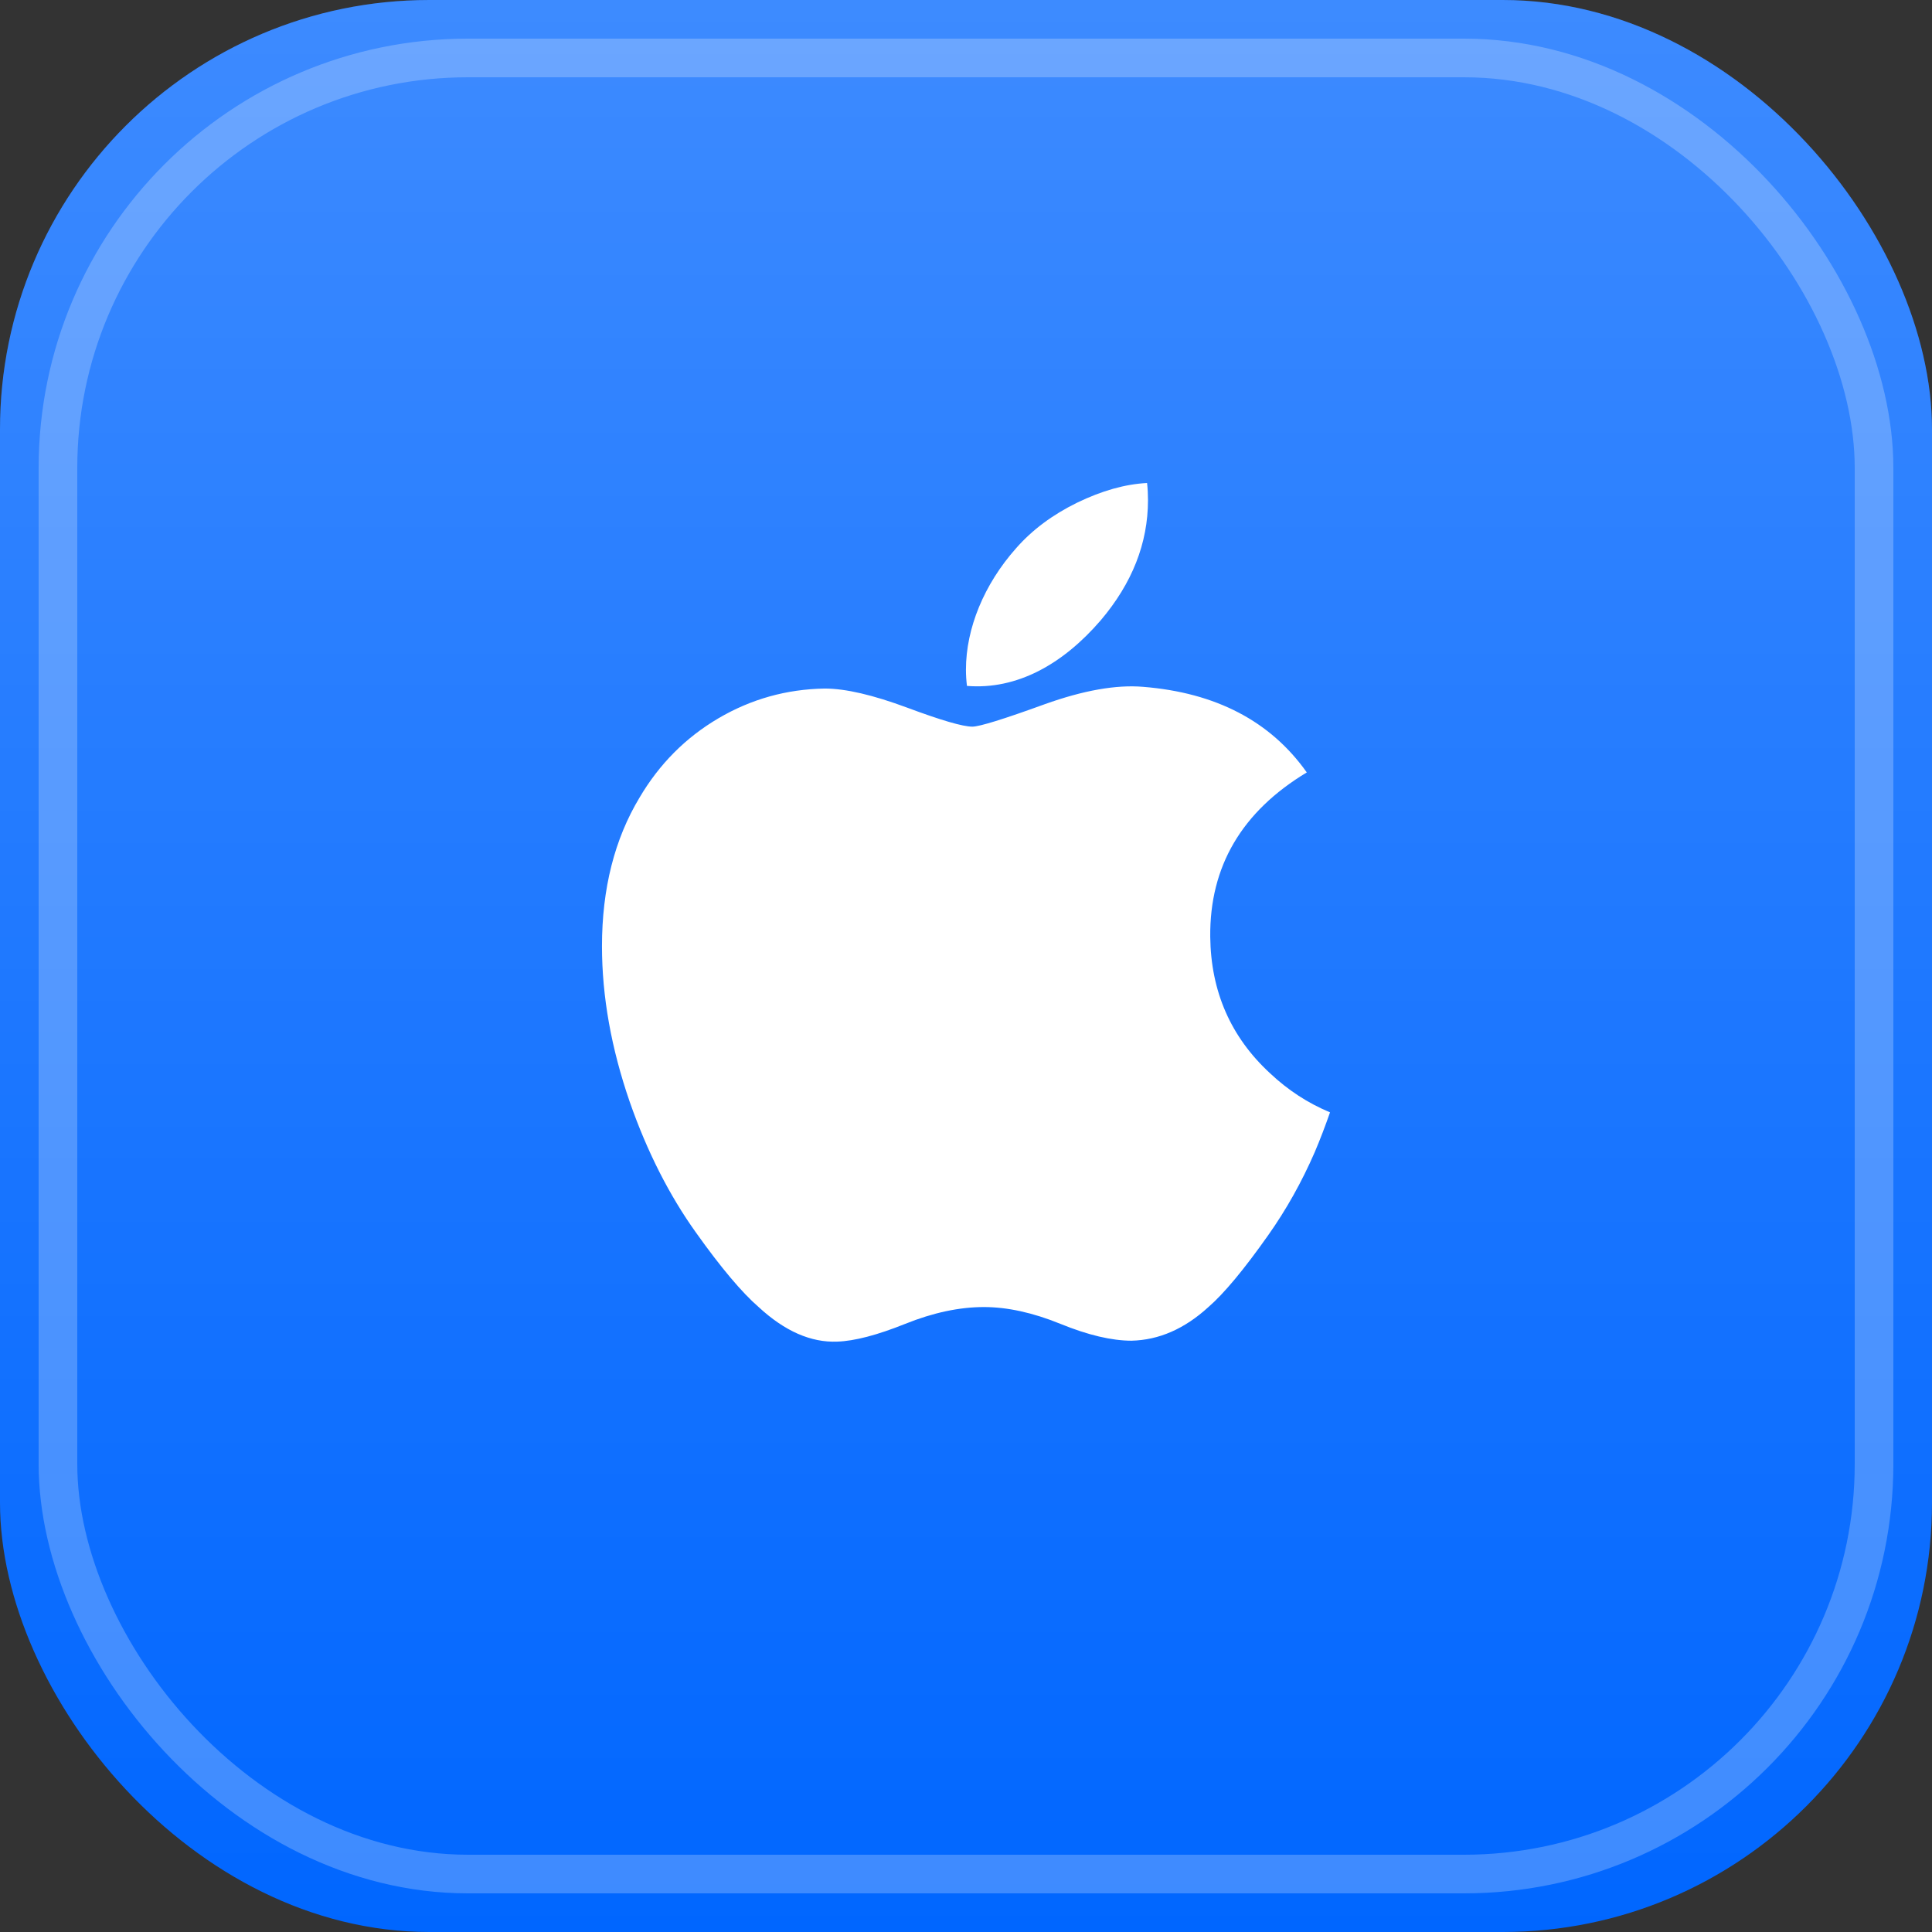 <svg xmlns="http://www.w3.org/2000/svg" fill="none" viewBox="0 0 36 36" height="36" width="36">
<rect x="0" y="0" width="36" height="36" fill="#333333" stroke="none"/>
<g clip-path="url(#clip0_138_25805)">
<rect fill="#0066FF" rx="8" height="36" width="36"></rect>
<rect fill-opacity="0.24" fill="url(#paint0_linear_138_25805)" rx="8" height="36" width="36"></rect>
<rect stroke-width="0.72" stroke-opacity="0.24" stroke="white" rx="7.64" height="33.84" width="33.84" y="1.08" x="1.08"></rect>
</g>
<path fill="white" d="M24.498 21.469C24.255 22.028 23.966 22.542 23.632 23.015C23.177 23.66 22.804 24.107 22.517 24.355C22.072 24.762 21.595 24.97 21.084 24.982C20.717 24.982 20.274 24.878 19.759 24.668C19.243 24.458 18.768 24.355 18.334 24.355C17.879 24.355 17.39 24.458 16.868 24.668C16.345 24.878 15.924 24.988 15.601 24.999C15.111 25.019 14.623 24.805 14.136 24.355C13.825 24.085 13.435 23.623 12.969 22.968C12.469 22.269 12.058 21.458 11.735 20.534C11.39 19.535 11.217 18.568 11.217 17.632C11.217 16.56 11.451 15.635 11.918 14.86C12.285 14.238 12.773 13.746 13.384 13.386C13.996 13.026 14.656 12.842 15.367 12.83C15.757 12.83 16.267 12.95 16.901 13.185C17.534 13.421 17.94 13.54 18.118 13.54C18.251 13.54 18.702 13.4 19.467 13.122C20.19 12.863 20.8 12.756 21.3 12.798C22.655 12.907 23.673 13.437 24.35 14.393C23.138 15.123 22.539 16.145 22.551 17.455C22.562 18.476 22.935 19.326 23.667 20C23.999 20.313 24.37 20.555 24.783 20.727C24.693 20.985 24.599 21.232 24.498 21.469ZM21.391 9.32C21.391 10.12 21.097 10.867 20.51 11.559C19.802 12.381 18.946 12.856 18.018 12.781C18.006 12.685 17.999 12.584 17.999 12.478C17.999 11.71 18.336 10.888 18.933 10.216C19.232 9.875 19.611 9.592 20.072 9.366C20.531 9.144 20.965 9.021 21.374 9C21.386 9.107 21.391 9.214 21.391 9.32Z"></path>
<defs>
<linearGradient gradientUnits="userSpaceOnUse" y2="36" x2="18" y1="0" x1="18" id="paint0_linear_138_25805">
<stop stop-color="white"></stop>
<stop stop-opacity="0" stop-color="white" offset="1"></stop>
</linearGradient>
<clipPath id="clip0_138_25805">
<rect fill="white" rx="8" height="36" width="36"></rect>
</clipPath>
</defs>
</svg>

